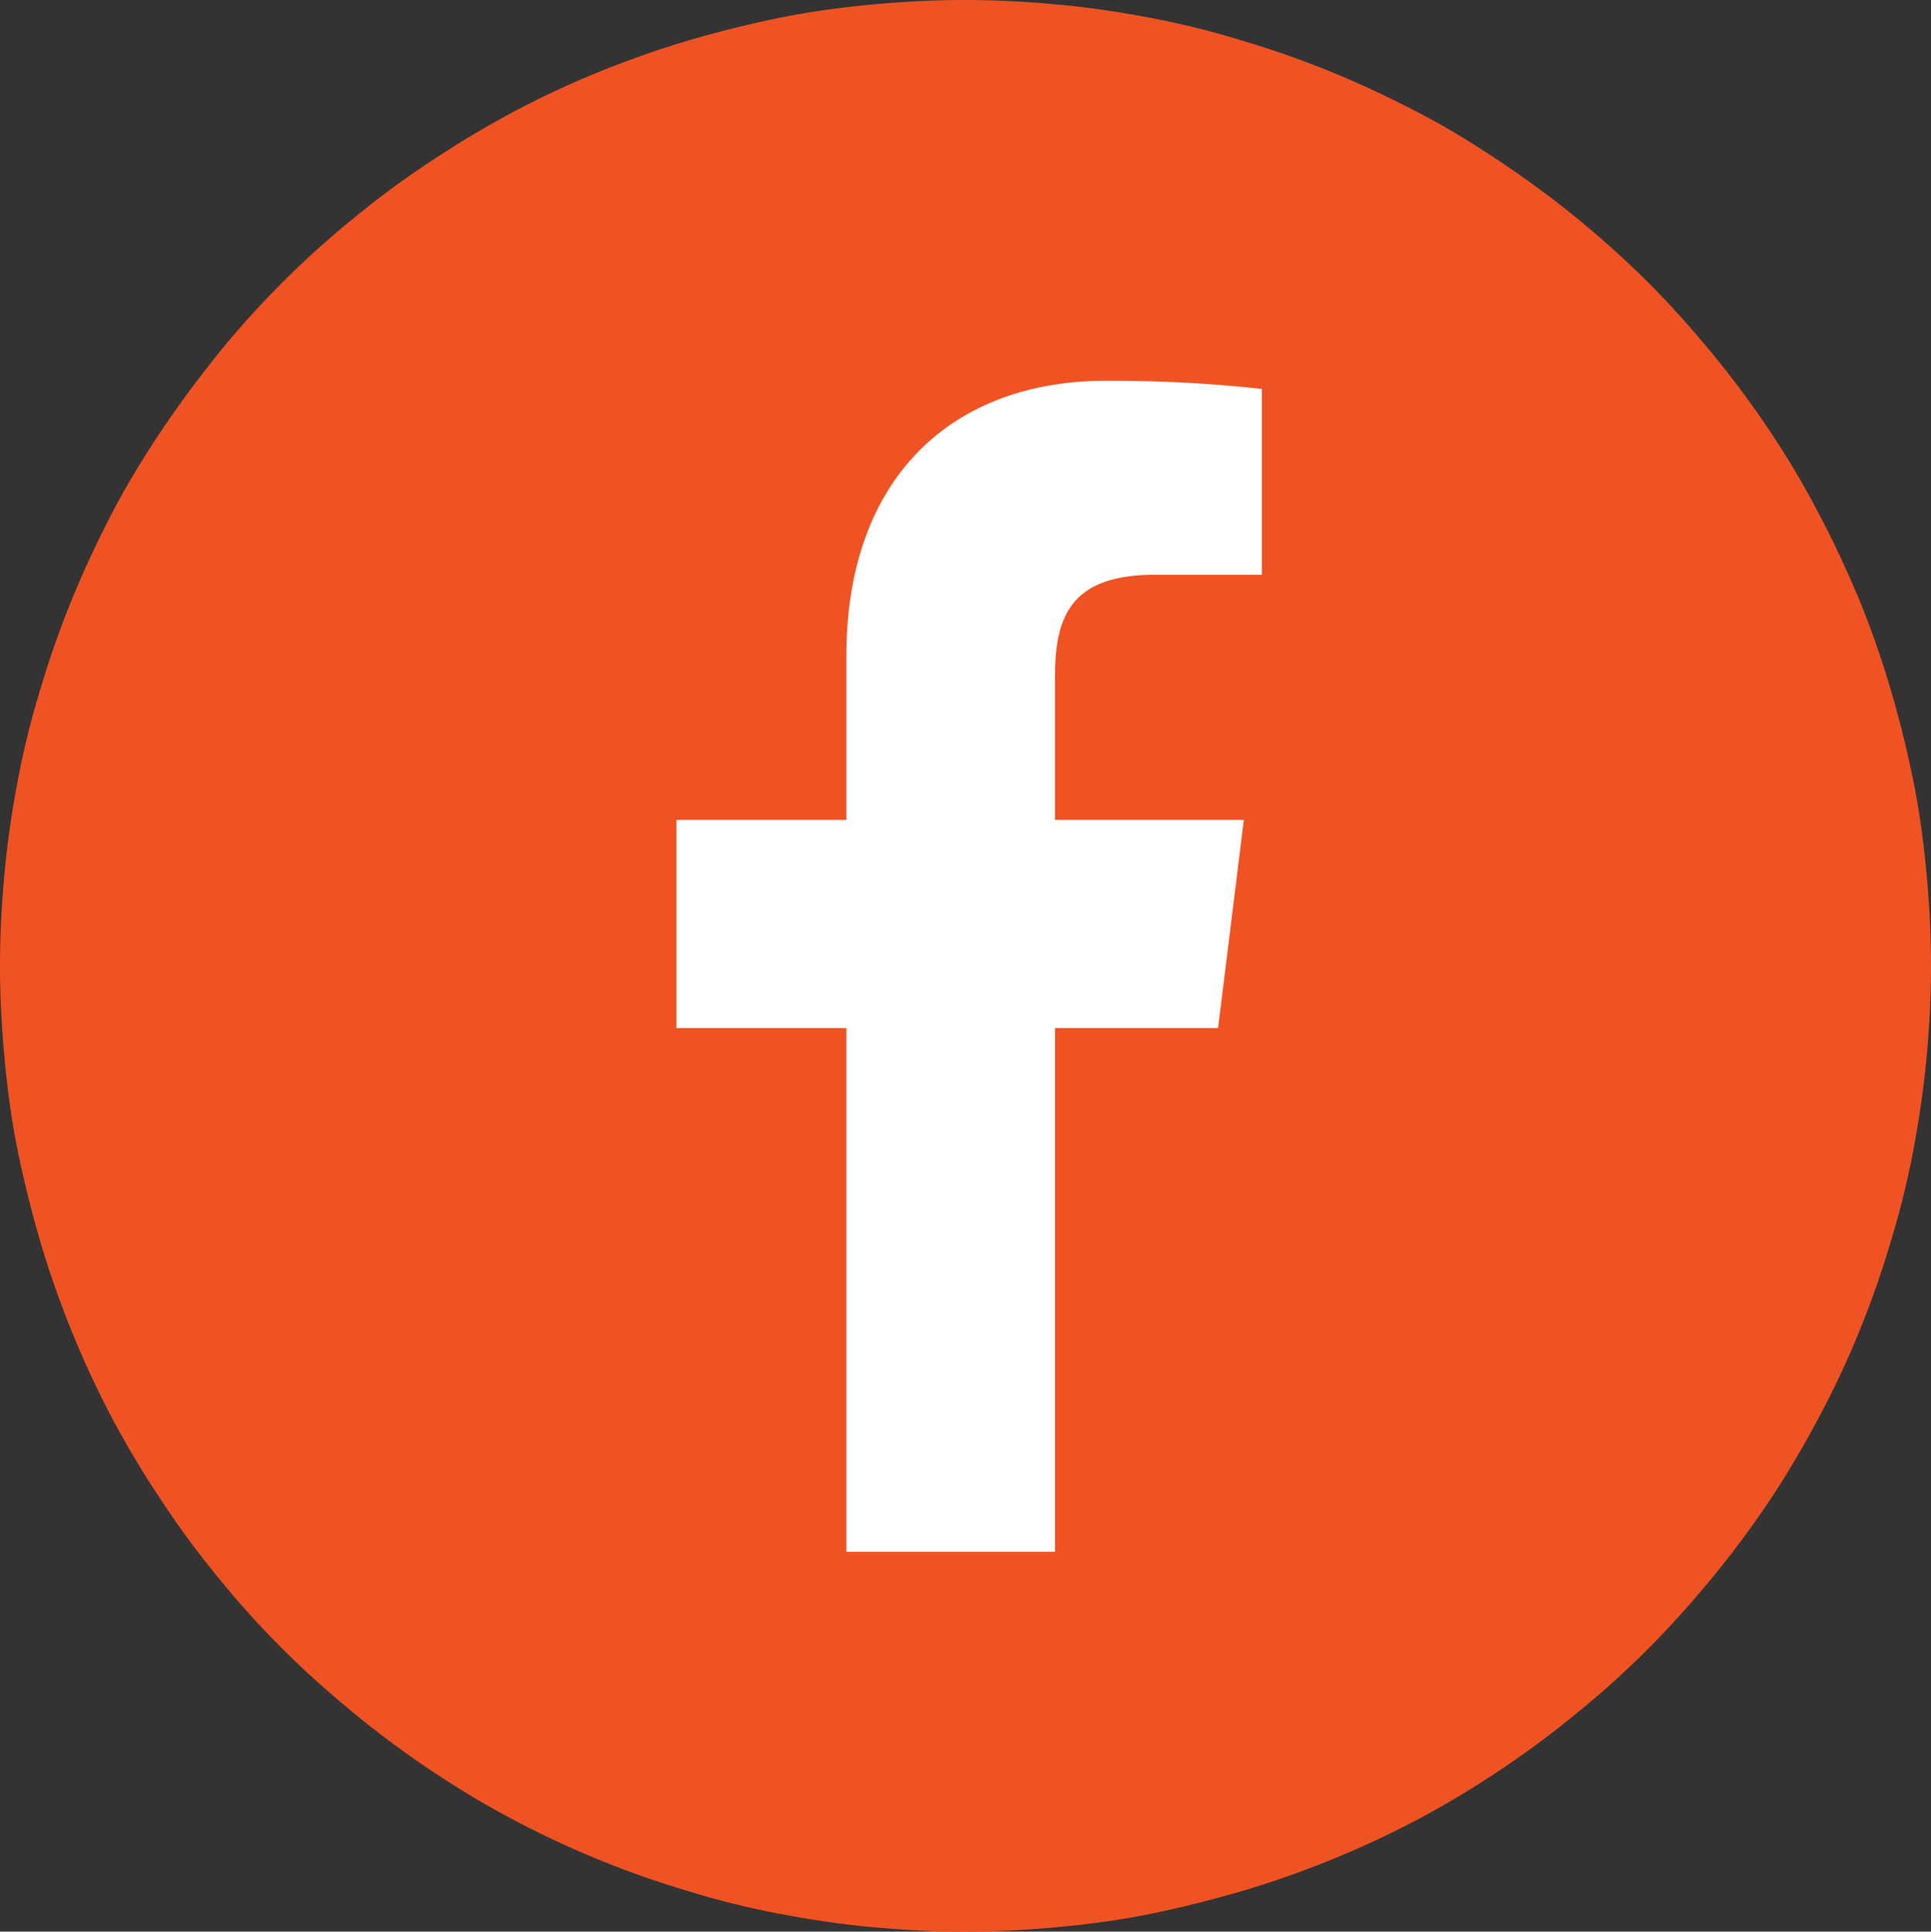 <svg xmlns="http://www.w3.org/2000/svg" width="44.99" height="45" viewBox="0 0 44.99 45">
  <rect x="0" y="0" width="44.99" height="45" fill="#333333" stroke="none"/>
  <g id="Group_1" data-name="Group 1" transform="translate(307.48 -11876)">
    <path id="Path_1" data-name="Path 1" d="M114,0c.74,0,1.47.04,2.21.11s1.46.18,2.19.32a19.706,19.706,0,0,1,2.14.54,21.39,21.39,0,0,1,2.08.74c.68.28,1.35.6,2,.94s1.28.73,1.89,1.14,1.21.85,1.77,1.31,1.12.96,1.64,1.48,1.01,1.07,1.48,1.64.91,1.16,1.32,1.77a20.069,20.069,0,0,1,1.13,1.89c.35.65.66,1.32.95,2a21.392,21.392,0,0,1,.74,2.08c.21.7.39,1.42.54,2.14s.25,1.45.32,2.19.11,1.47.11,2.21-.04,1.47-.11,2.2-.18,1.46-.32,2.19a19.709,19.709,0,0,1-.54,2.14,21.762,21.762,0,0,1-1.69,4.08c-.35.65-.72,1.28-1.13,1.89s-.85,1.2-1.32,1.77-.96,1.12-1.48,1.64a20.86,20.86,0,0,1-1.64,1.48q-.855.705-1.77,1.32t-1.89,1.14a22.651,22.651,0,0,1-4.08,1.68c-.71.21-1.42.39-2.14.54s-1.45.25-2.19.32S114.74,45,114,45s-1.47-.04-2.21-.11-1.46-.18-2.18-.32a19.7,19.7,0,0,1-2.14-.54,21.389,21.389,0,0,1-2.08-.74c-.68-.28-1.35-.6-1.99-.94s-1.28-.73-1.89-1.14-1.2-.85-1.77-1.32-1.12-.96-1.64-1.48a20.86,20.86,0,0,1-1.48-1.64A20.2,20.2,0,0,1,95.31,35q-.615-.915-1.14-1.89a22.65,22.65,0,0,1-1.68-4.08c-.21-.71-.39-1.42-.54-2.14s-.25-1.45-.32-2.19-.11-1.47-.11-2.2.04-1.47.11-2.21.18-1.46.32-2.19a19.706,19.706,0,0,1,.54-2.14,21.39,21.39,0,0,1,.74-2.08c.28-.68.6-1.35.94-2s.73-1.28,1.14-1.89.85-1.2,1.31-1.77.96-1.12,1.48-1.64A20.859,20.859,0,0,1,99.74,5.1a20.2,20.2,0,0,1,1.77-1.31q.915-.615,1.89-1.14a21.229,21.229,0,0,1,1.99-.94c.68-.28,1.38-.53,2.08-.74s1.42-.39,2.14-.54,1.45-.25,2.18-.32S113.26,0,114,0Z" transform="translate(-399 11876)" fill="#f05323"/>
    <path id="Path_2" data-name="Path 2" d="M118.43,13.39h2.49V9.06a32.181,32.181,0,0,0-3.63-.19c-3.59,0-6.05,2.26-6.05,6.41V19.1h-3.96v4.85h3.96v12.2h4.86V23.95h3.8l.6-4.85h-4.4V15.76c0-1.41.38-2.37,2.33-2.37Z" transform="translate(-399 11876)" fill="#fff"/>
  </g>
</svg>
